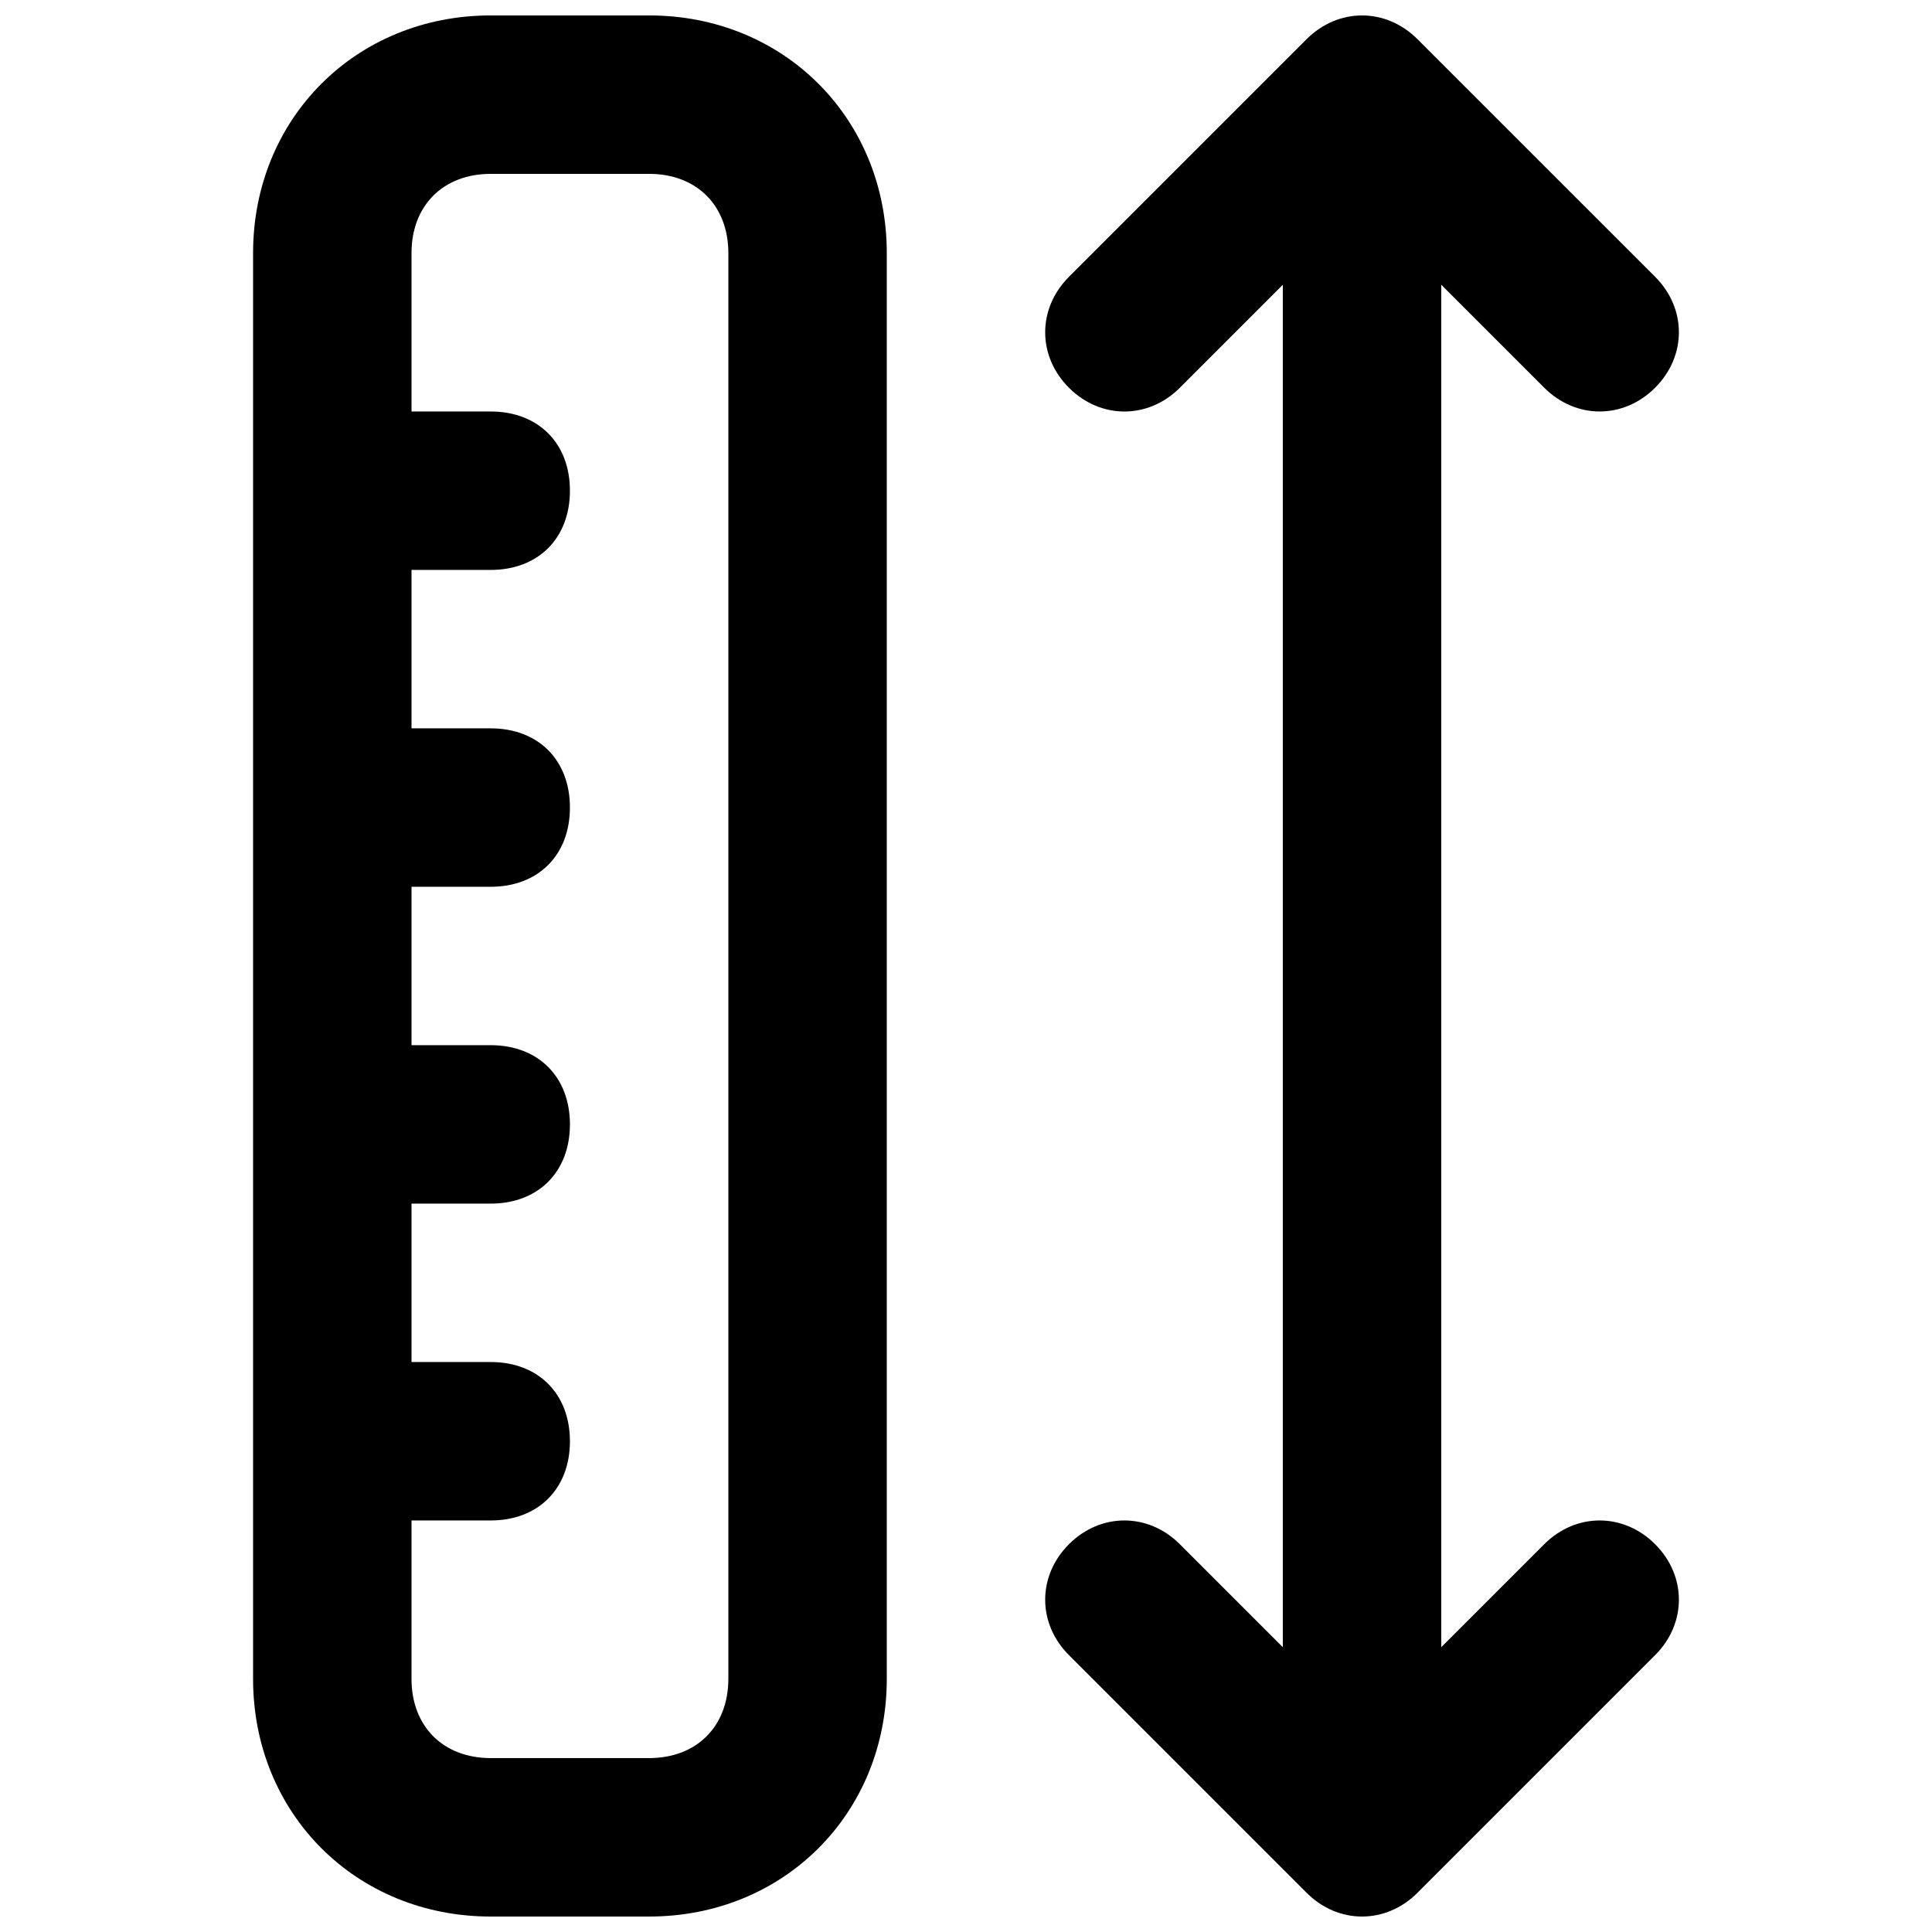 <?xml version="1.0" encoding="UTF-8"?>
<!-- Uploaded to: SVG Repo, www.svgrepo.com, Generator: SVG Repo Mixer Tools -->
<svg width="800px" height="800px" version="1.1" viewBox="144 144 512 512" xmlns="http://www.w3.org/2000/svg">
 <defs>
  <clipPath id="b">
   <path d="m420 148.09h169v503.81h-169z"/>
  </clipPath>
  <clipPath id="a">
   <path d="m211 148.09h169v503.81h-169z"/>
  </clipPath>
 </defs>
 <g>
  <g clip-path="url(#b)">
   <path d="m519.65 154.39c-8.398-8.398-20.992-8.398-29.391 0l-62.977 62.977c-8.398 8.398-8.398 20.992 0 29.391 8.398 8.398 20.992 8.398 29.391 0l27.289-27.293v361.06l-27.289-27.289c-8.398-8.398-20.992-8.398-29.391 0-8.398 8.398-8.398 20.992 0 29.391l62.977 62.977c8.398 8.398 20.992 8.398 29.391 0l62.977-62.977c8.398-8.398 8.398-20.992 0-29.391-8.398-8.398-20.992-8.398-29.391 0l-27.289 27.293v-361.07l27.289 27.289c8.398 8.398 20.992 8.398 29.391 0 8.398-8.398 8.398-20.992 0-29.391z"/>
  </g>
  <g clip-path="url(#a)">
   <path d="m316.03 148.09h-41.984c-35.688 0-62.977 27.289-62.977 62.977v377.86c0 35.688 27.289 62.977 62.977 62.977h41.984c35.688 0 62.977-27.289 62.977-62.977v-377.86c0-35.688-27.293-62.977-62.977-62.977zm20.992 440.83c0 12.594-8.398 20.992-20.992 20.992h-41.984c-12.594 0-20.992-8.398-20.992-20.992v-41.984h20.992c12.594 0 20.992-8.398 20.992-20.992s-8.398-20.992-20.992-20.992h-20.992v-41.984h20.992c12.594 0 20.992-8.398 20.992-20.992s-8.398-20.992-20.992-20.992l-20.992 0.004v-41.984h20.992c12.594 0 20.992-8.398 20.992-20.992 0-12.598-8.398-20.992-20.992-20.992h-20.992v-41.984h20.992c12.594 0 20.992-8.398 20.992-20.992 0-12.598-8.398-20.992-20.992-20.992h-20.992v-41.984c0-12.594 8.398-20.992 20.992-20.992h41.984c12.594 0 20.992 8.398 20.992 20.992z"/>
  </g>
 </g>
</svg>